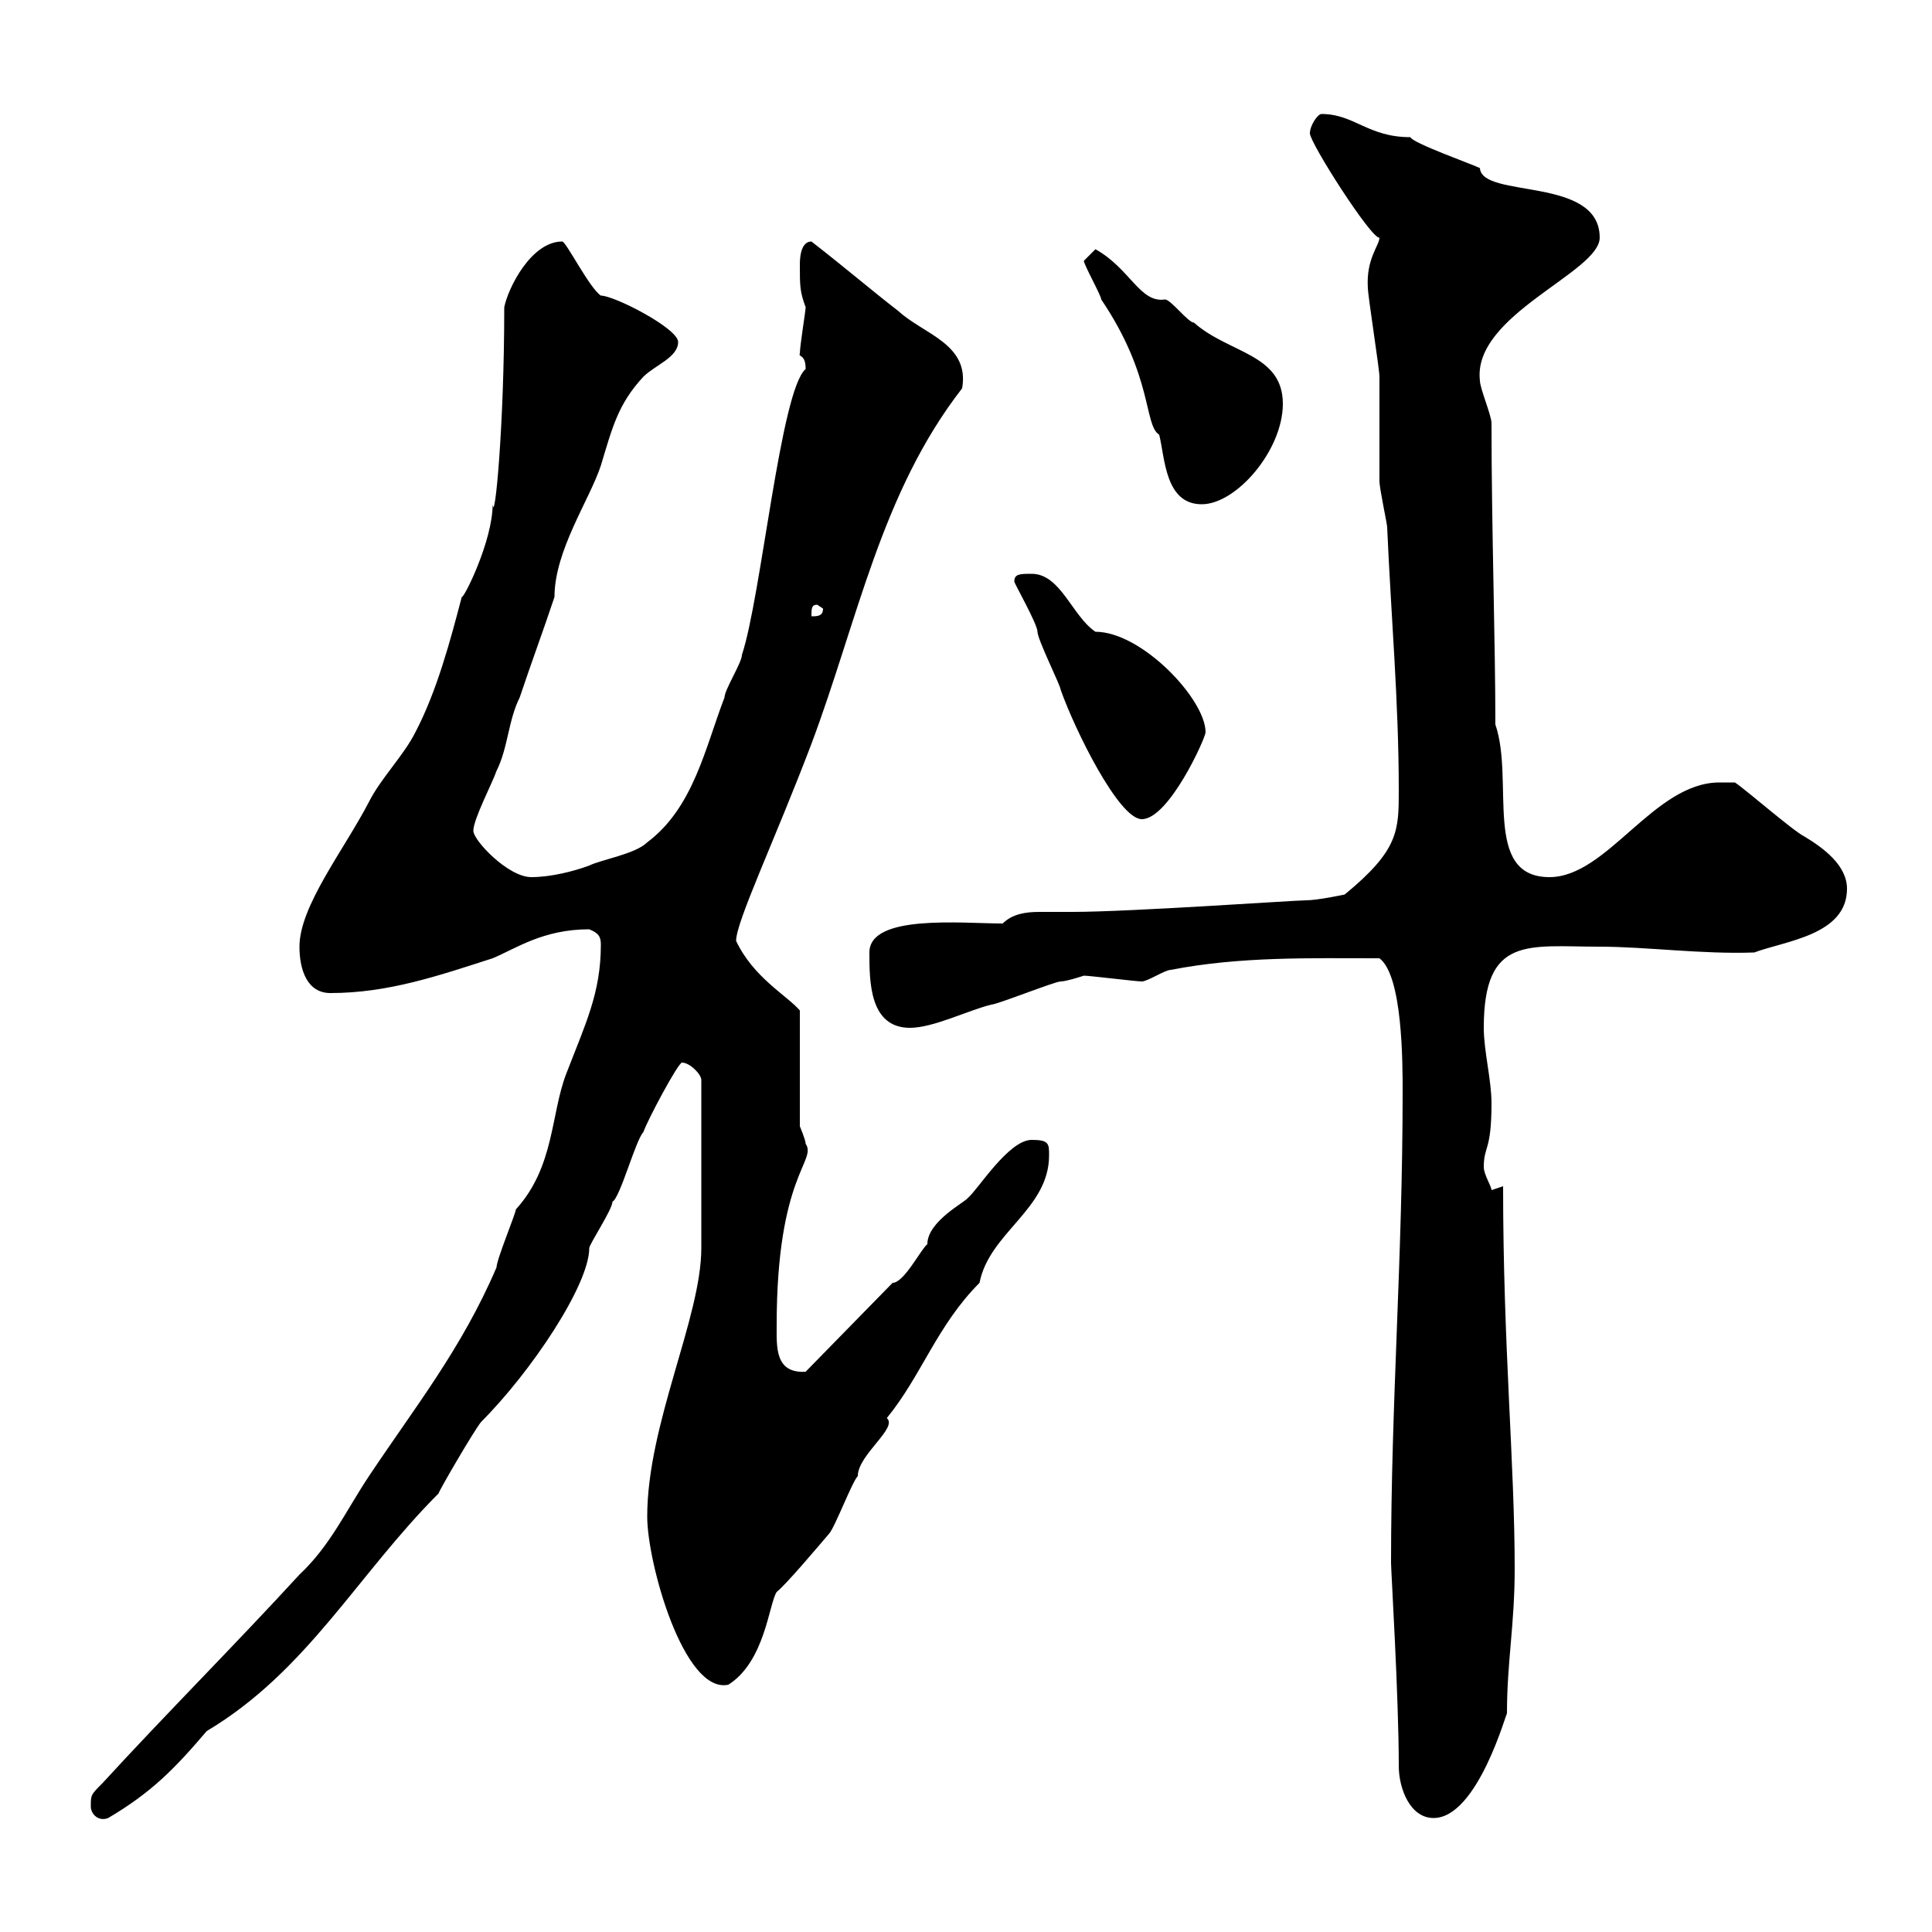 <svg xmlns="http://www.w3.org/2000/svg" xmlns:xlink="http://www.w3.org/1999/xlink" width="300" height="300"><path d="M14.10 280.50C14.10 281.70 15.30 282.90 16.80 282.30C23.40 278.40 27 274.80 32.10 268.80C47.70 259.50 55.50 244.50 68.10 231.90C68.10 231.60 73.50 222.30 74.70 220.80C82.50 213 91.50 199.50 91.50 193.80C91.50 193.20 95.10 187.80 95.10 186.60C96.30 186 98.70 177 99.90 175.80C100.50 174 105.30 165 105.90 165C107.10 165 108.90 166.80 108.90 167.70L108.90 193.80C108.90 204.60 100.50 221.10 100.50 235.50C100.50 242.70 106.20 263.10 113.10 261.60C118.80 258 119.40 249 120.60 247.20C122.10 246 126.90 240.30 128.70 238.20C129.60 237.30 132.30 230.10 133.20 229.20C133.20 225.90 139.50 221.70 137.70 220.20C143.10 213.60 145.50 205.80 152.10 199.20C153.60 191.40 162.90 187.80 162.90 179.40C162.90 177.60 162.90 177 160.20 177C156.60 177 151.80 184.80 150.30 186C150 186.60 144 189.60 144 193.20C143.10 193.80 140.40 199.20 138.60 199.20L125.10 213C120.30 213.30 120.60 209.10 120.60 205.80C120.60 182.40 126.90 180.30 125.10 177.60C125.10 177 124.20 174.90 124.20 174.90L124.20 156.90C122.10 154.50 117 151.80 114.30 146.10C114.30 143.10 120.30 130.50 126 115.50C133.20 96.30 136.80 76.50 149.40 60.30C150.60 53.40 143.40 51.90 139.50 48.30C135.60 45.30 131.40 41.70 126 37.50C124.20 37.50 124.20 40.50 124.20 41.10C124.20 44.40 124.20 45.30 125.10 47.70C125.10 48.30 124.20 53.70 124.20 54.90C123.90 55.50 125.10 54.90 125.10 57.30C121.20 60.60 118.20 92.70 115.20 101.70C115.20 102.90 112.50 107.10 112.50 108.30C109.50 116.10 107.70 125.40 100.50 130.80C98.70 132.60 93.30 133.50 91.50 134.40C89.10 135.30 85.50 136.20 82.50 136.20C78.90 136.20 73.50 130.50 73.50 129C73.50 127.20 76.50 121.50 77.10 119.70C78.90 116.10 78.90 111.90 80.70 108.30C82.50 102.90 84.30 98.10 86.10 92.70C86.10 85.50 91.50 77.70 93.30 72.30C95.10 66.30 96 62.70 99.90 58.50C101.70 56.70 105.30 55.50 105.30 53.10C105.30 51 95.40 45.90 93.30 45.90C91.50 44.70 87.90 37.50 87.30 37.50C82.50 37.50 78.90 44.70 78.30 47.70C78.30 66.30 76.80 81.60 76.50 78.30C76.50 84 72 93 71.70 92.70C69.90 99.60 67.80 107.40 64.50 113.70C62.70 117.30 59.10 120.90 57.30 124.50C53.40 132 46.50 140.70 46.50 147C46.50 150.60 47.70 154.20 51.30 154.20C60.30 154.20 68.10 151.50 76.50 148.80C80.10 147.30 84.30 144.30 91.50 144.30C93 144.90 93.30 145.50 93.30 146.70C93.30 154.20 90.90 159 87.90 166.80C85.50 173.10 86.10 181.20 80.10 187.80C80.10 188.40 77.10 195.60 77.10 196.80C71.70 209.40 64.50 218.40 57.30 229.20C53.70 234.60 51.30 240 46.50 244.50C36.60 255.30 25.80 266.10 15.90 276.90C14.10 278.70 14.10 278.70 14.10 280.50ZM217.20 274.20C217.20 277.80 219 282.30 222.60 282.30C229.50 282.30 234 265.50 234 266.10C234 258 235.20 252.30 235.20 243.60C235.20 227.10 233.40 209.10 233.40 184.20L231.60 184.80C231.60 184.20 230.40 182.40 230.40 181.20C230.40 177.90 231.60 178.80 231.60 171.30C231.60 167.70 230.40 163.20 230.40 159.60C230.40 145.20 237.30 147 248.40 147C255.60 147 264.30 148.20 272.40 147.90C277.20 146.10 286.80 145.20 286.80 138C286.80 134.40 283.20 131.70 280.20 129.90C278.40 129 271.20 122.70 269.40 121.50C268.80 121.50 267 121.50 267 121.50C256.80 121.50 249.60 136.20 240.60 136.20C230.10 136.20 235.20 121.20 232.20 112.50C232.20 99.60 231.60 81.90 231.60 65.70C231.60 64.50 229.80 60.30 229.80 59.10C228.60 48.90 248.40 42.30 248.40 36.90C248.40 27.30 230.10 30.90 229.80 26.10C228.60 25.50 219.30 22.20 219 21.30C212.40 21.30 210.30 17.70 205.20 17.70C204.60 17.70 203.40 19.50 203.40 20.70C203.40 22.20 213 37.20 214.20 36.90C214.20 38.10 212.10 40.20 212.40 44.70C212.40 45.90 214.20 57.30 214.20 58.50C214.20 60.30 214.20 72.90 214.20 74.70C214.20 75.90 215.40 81.30 215.40 81.90C216 95.70 217.20 108.90 217.20 122.70C217.20 129 217.20 132 208.80 138.90C208.80 138.90 204.60 139.80 202.80 139.80C201 139.80 175.50 141.60 166.50 141.60C165 141.60 163.20 141.60 161.40 141.60C159.30 141.60 157.20 141.90 155.70 143.40C149.40 143.40 135 141.90 135 147.90C135 152.40 135 159.60 141.30 159.60C144.90 159.60 150.30 156.90 153.90 156C154.80 156 163.80 152.40 164.70 152.40C165.60 152.40 168.30 151.50 168.30 151.50C169.20 151.50 176.40 152.40 177.30 152.40C178.20 152.40 180.90 150.60 181.80 150.60C192.60 148.50 203.40 148.80 214.20 148.80C217.80 151.50 217.80 165 217.80 169.50C217.80 195.60 216 217.50 216 242.70C216 243.90 217.20 263.40 217.20 274.20ZM157.50 90.30C157.50 90.60 161.10 96.90 161.10 98.10C161.10 99.30 164.70 106.50 164.70 107.10C166.80 113.10 173.70 127.20 177.30 127.20C181.50 127.20 187.20 114.60 187.20 113.70C187.20 108.60 177.30 98.10 170.10 98.10C166.50 95.70 164.70 89.10 160.20 89.10C158.40 89.10 157.50 89.10 157.50 90.30ZM126.90 93.90L127.80 94.50C127.80 95.70 126.90 95.70 126 95.70C126 94.50 126 93.90 126.90 93.90ZM168.30 40.50C168.30 41.10 171 45.90 171 46.50C179.10 58.50 177.60 66 180 67.50C180.90 71.10 180.90 78.30 186.60 78.30C192 78.30 199.20 69.90 199.20 62.70C199.20 54.90 190.80 54.90 185.40 50.10C184.50 50.10 181.80 46.50 180.90 46.50C177 47.10 175.50 41.70 170.10 38.70C170.10 38.70 168.30 40.50 168.30 40.50Z"/></svg>